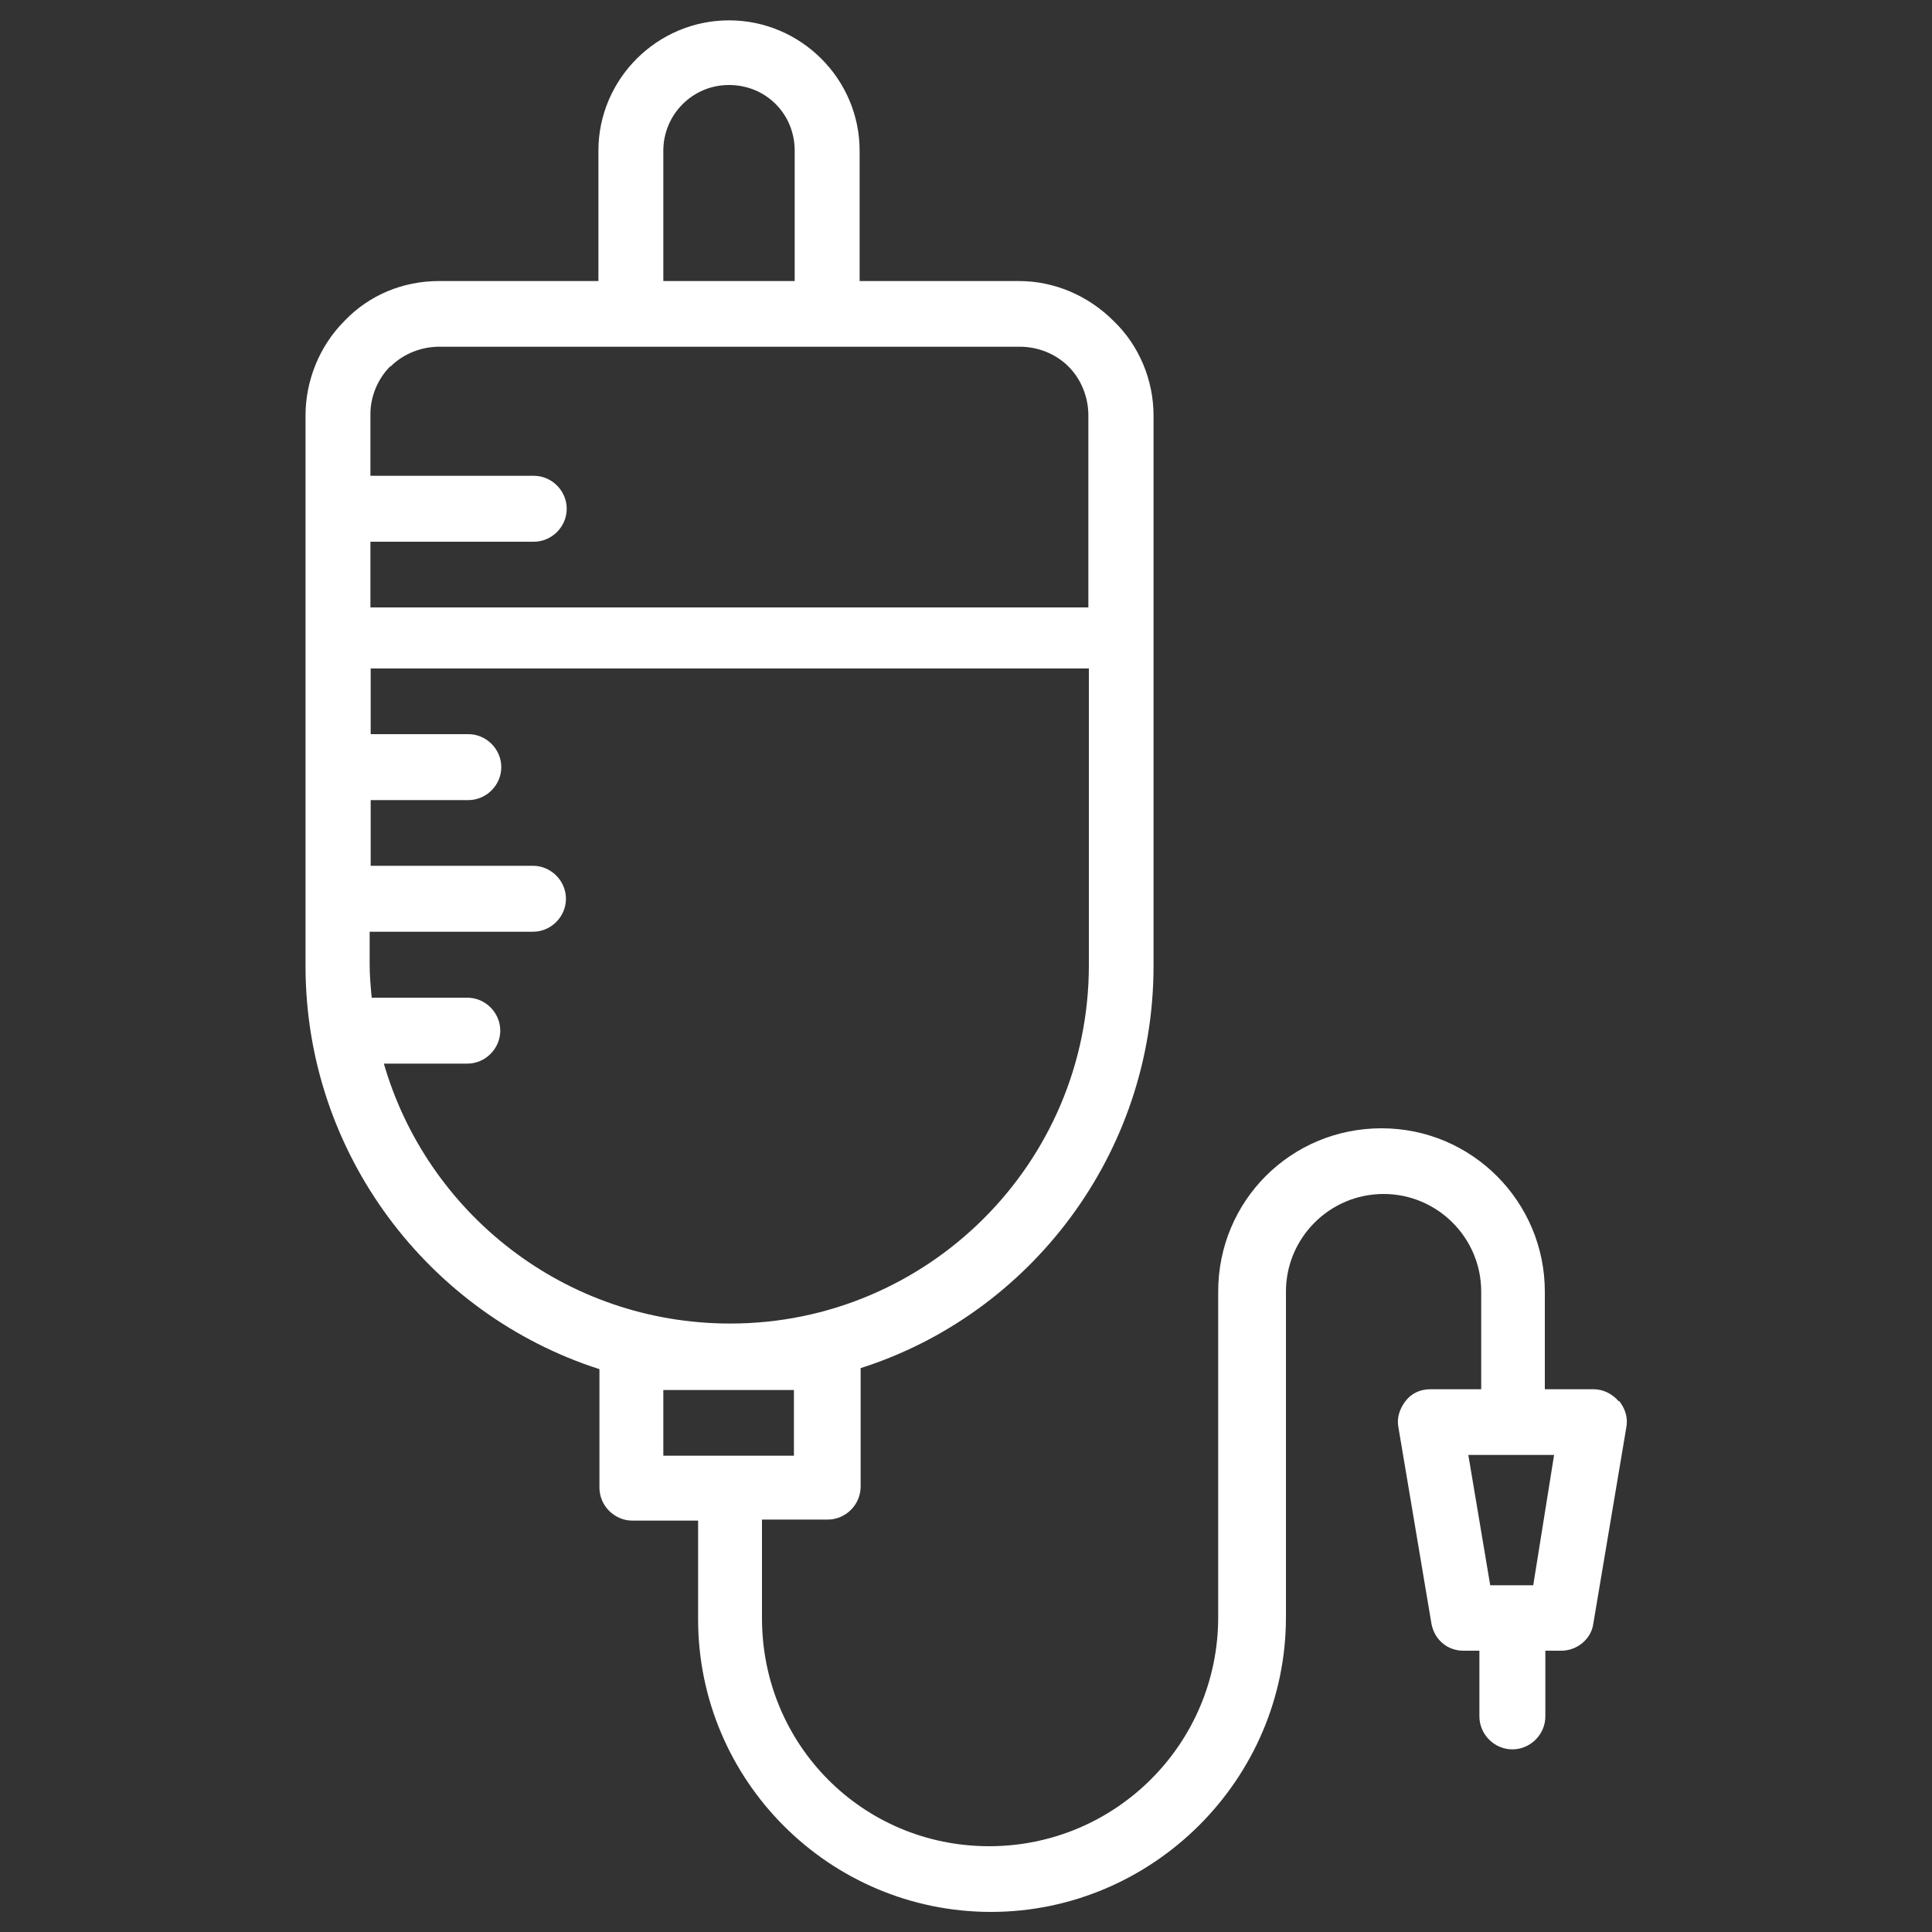 <?xml version="1.0" encoding="UTF-8"?>
<svg id="Layer_1" data-name="Layer 1" xmlns="http://www.w3.org/2000/svg" version="1.1" viewBox="0 0 75 75">
  <rect x="0" y="0" width="75" height="75" fill="#333333" stroke="none"/>
  <defs>
    <style>
      .cls-1 {
        fill: #fff;
        stroke-width: 0px;
      }
    </style>
  </defs>
  <path class="cls-1" d="M62.83,54.39c-.23-.27-.58-.46-.97-.46h-1.89v-3.79c0-3.48-2.82-6.34-6.34-6.34s-6.34,2.82-6.34,6.34v12.64c0,4.91-3.98,8.89-8.89,8.89s-8.82-3.94-8.82-8.85v-3.83h2.55c.7,0,1.28-.58,1.28-1.28v-4.6c6.57-2.09,11.37-8.31,11.37-15.61v-21.37c0-1.35-.54-2.7-1.55-3.67-.97-.97-2.28-1.55-3.67-1.55h-6.19v-5.06c0-2.78-2.28-5.06-5.07-5.06s-5.07,2.28-5.07,5.06v5.06h-6.19c-1.39,0-2.71.54-3.67,1.55-.97.97-1.51,2.32-1.51,3.67v21.37c0,7.3,4.8,13.53,11.41,15.65v4.6c0,.7.58,1.28,1.28,1.28h2.55v3.83c0,6.26,5.1,11.36,11.37,11.36s11.45-5.14,11.45-11.44v-12.64c0-2.09,1.7-3.79,3.79-3.79s3.79,1.7,3.79,3.79v3.79h-1.97c-.39,0-.73.15-.97.46-.23.31-.35.66-.27,1.04l1.28,7.61c.12.62.62,1.04,1.24,1.04h.62v2.55c0,.7.58,1.28,1.28,1.28s1.28-.58,1.28-1.28v-2.55h.62c.62,0,1.16-.46,1.24-1.04l1.28-7.61c.08-.39-.04-.74-.27-1.04h-.03ZM25.75,5.85c0-1.39,1.12-2.55,2.55-2.55s2.55,1.12,2.55,2.55v5.06h-5.1s0-5.06,0-5.06ZM15.16,14.23c.5-.5,1.2-.77,1.89-.77h22.54c.7,0,1.39.27,1.89.77s.77,1.2.77,1.89v7.46H14.38v-2.55h6.34c.7,0,1.28-.58,1.28-1.28s-.58-1.28-1.28-1.28h-6.34v-2.4c0-.66.27-1.35.77-1.85h0ZM14.89,41.29h3.25c.7,0,1.28-.58,1.28-1.28s-.58-1.28-1.28-1.28h-3.71c-.04-.43-.08-.85-.08-1.28v-1.28h6.34c.7,0,1.28-.58,1.28-1.28s-.58-1.28-1.28-1.28h-6.3v-2.55h3.79c.7,0,1.28-.58,1.28-1.28s-.58-1.28-1.28-1.28h-3.79v-2.55h27.88v11.52c0,7.69-6.26,13.91-13.92,13.91-6.42,0-11.79-4.29-13.46-10.13v.04ZM25.75,53.96h5.07v2.55h-5.07v-2.55ZM59.51,61.54h-1.66l-.85-5.06h3.33l-.81,5.06h-.01Z"/>
</svg>